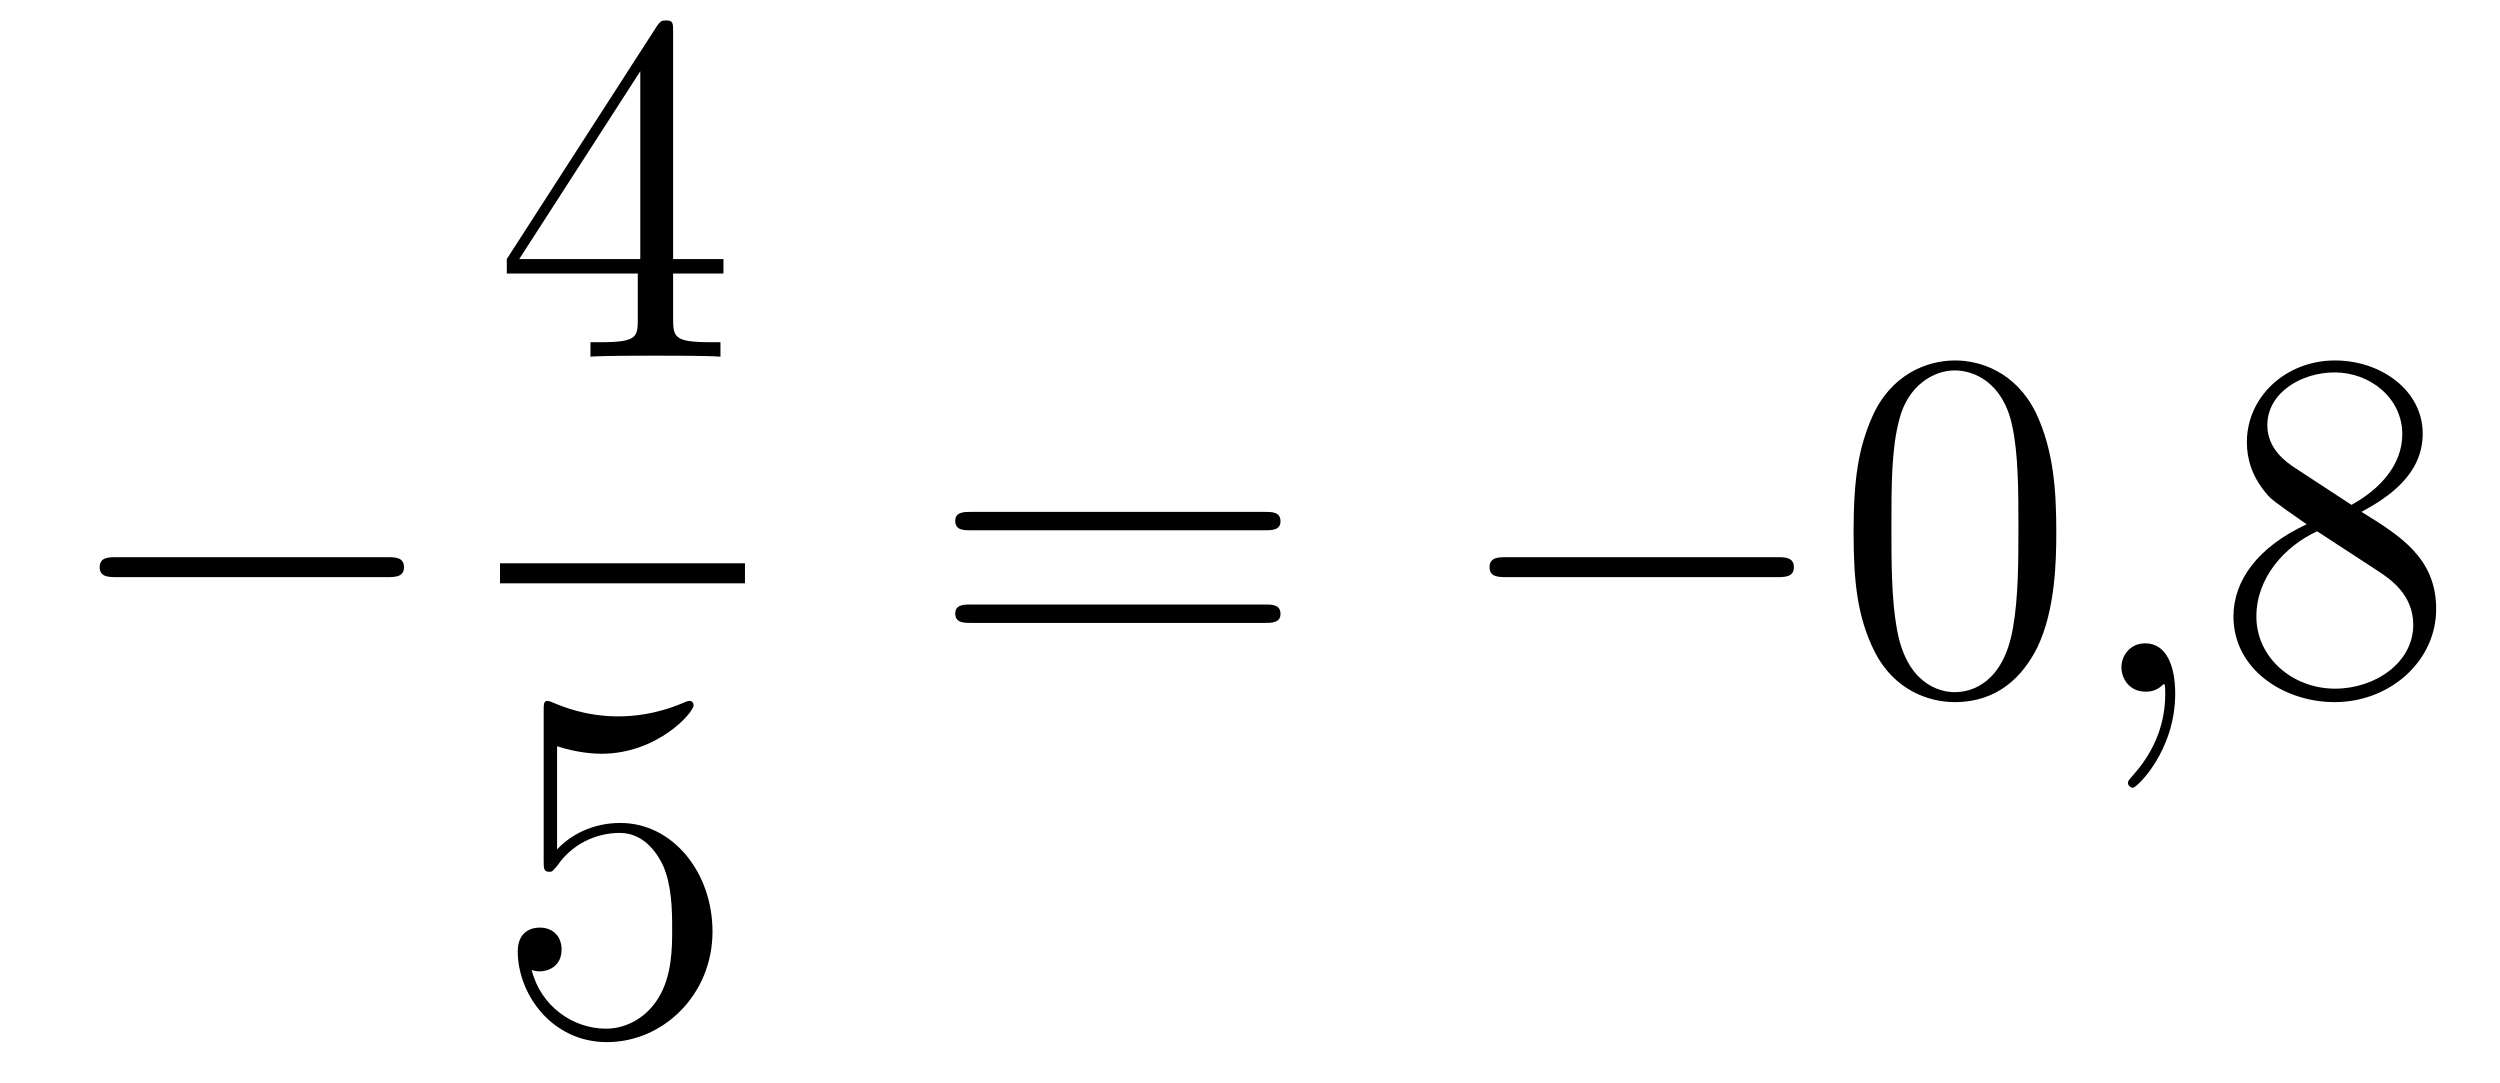 <?xml version='1.0'?>
<!-- This file was generated by dvisvgm 1.14.1 -->
<svg height='26pt' version='1.1' viewBox='0 -26 60 26' width='60pt' xmlns='http://www.w3.org/2000/svg' xmlns:xlink='http://www.w3.org/1999/xlink'>
<g id='page1'>
<g transform='matrix(1 0 0 1 -127 641)'>
<path d='M136.278 -653.149C136.481 -653.149 136.696 -653.149 136.696 -653.388C136.696 -653.628 136.481 -653.628 136.278 -653.628H129.811C129.608 -653.628 129.392 -653.628 129.392 -653.388C129.392 -653.149 129.608 -653.149 129.811 -653.149H136.278Z' fill-rule='evenodd'/>
<path d='M143.155 -666.222C143.155 -666.449 143.155 -666.509 142.988 -666.509C142.893 -666.509 142.857 -666.509 142.761 -666.366L139.163 -660.783V-660.436H142.307V-659.348C142.307 -658.906 142.283 -658.787 141.41 -658.787H141.171V-658.44C141.446 -658.464 142.39 -658.464 142.725 -658.464C143.06 -658.464 144.016 -658.464 144.291 -658.44V-658.787H144.052C143.191 -658.787 143.155 -658.906 143.155 -659.348V-660.436H144.363V-660.783H143.155V-666.222ZM142.367 -665.29V-660.783H139.462L142.367 -665.29Z' fill-rule='evenodd'/>
<path d='M139 -653H144.879V-653.481H139'/>
<path d='M140.37 -649.09C140.884 -648.922 141.303 -648.91 141.434 -648.91C142.785 -648.91 143.646 -649.902 143.646 -650.07C143.646 -650.118 143.622 -650.178 143.55 -650.178C143.526 -650.178 143.502 -650.178 143.394 -650.13C142.725 -649.843 142.151 -649.807 141.841 -649.807C141.052 -649.807 140.49 -650.046 140.262 -650.142C140.179 -650.178 140.155 -650.178 140.143 -650.178C140.048 -650.178 140.048 -650.106 140.048 -649.914V-646.364C140.048 -646.149 140.048 -646.077 140.191 -646.077C140.251 -646.077 140.262 -646.089 140.382 -646.233C140.717 -646.723 141.279 -647.01 141.876 -647.01C142.51 -647.01 142.821 -646.424 142.916 -646.221C143.12 -645.754 143.132 -645.169 143.132 -644.714C143.132 -644.26 143.132 -643.579 142.797 -643.041C142.534 -642.611 142.068 -642.312 141.542 -642.312C140.753 -642.312 139.976 -642.85 139.76 -643.722C139.82 -643.698 139.892 -643.687 139.952 -643.687C140.155 -643.687 140.478 -643.806 140.478 -644.212C140.478 -644.547 140.251 -644.738 139.952 -644.738C139.737 -644.738 139.426 -644.631 139.426 -644.165C139.426 -643.148 140.239 -641.989 141.566 -641.989C142.916 -641.989 144.1 -643.125 144.1 -644.643C144.1 -646.065 143.143 -647.249 141.888 -647.249C141.207 -647.249 140.681 -646.95 140.37 -646.615V-649.09Z' fill-rule='evenodd'/>
<path d='M157.349 -654.273C157.516 -654.273 157.732 -654.273 157.732 -654.488C157.732 -654.715 157.528 -654.715 157.349 -654.715H150.308C150.141 -654.715 149.926 -654.715 149.926 -654.5C149.926 -654.273 150.129 -654.273 150.308 -654.273H157.349ZM157.349 -652.05C157.516 -652.05 157.732 -652.05 157.732 -652.265C157.732 -652.492 157.528 -652.492 157.349 -652.492H150.308C150.141 -652.492 149.926 -652.492 149.926 -652.277C149.926 -652.05 150.129 -652.05 150.308 -652.05H157.349Z' fill-rule='evenodd'/>
<path d='M169.635 -653.149C169.838 -653.149 170.053 -653.149 170.053 -653.388C170.053 -653.628 169.838 -653.628 169.635 -653.628H163.168C162.965 -653.628 162.749 -653.628 162.749 -653.388C162.749 -653.149 162.965 -653.149 163.168 -653.149H169.635Z' fill-rule='evenodd'/>
<path d='M176.351 -654.225C176.351 -655.218 176.291 -656.186 175.861 -657.094C175.371 -658.087 174.51 -658.349 173.924 -658.349C173.231 -658.349 172.382 -658.003 171.94 -657.011C171.605 -656.257 171.486 -655.516 171.486 -654.225C171.486 -653.066 171.569 -652.193 171.999 -651.344C172.466 -650.436 173.291 -650.149 173.912 -650.149C174.952 -650.149 175.55 -650.771 175.897 -651.464C176.327 -652.36 176.351 -653.532 176.351 -654.225ZM173.912 -650.388C173.53 -650.388 172.753 -650.603 172.525 -651.906C172.394 -652.623 172.394 -653.532 172.394 -654.369C172.394 -655.349 172.394 -656.233 172.585 -656.939C172.789 -657.74 173.398 -658.11 173.912 -658.11C174.366 -658.11 175.06 -657.835 175.287 -656.808C175.442 -656.126 175.442 -655.182 175.442 -654.369C175.442 -653.568 175.442 -652.659 175.311 -651.93C175.084 -650.615 174.331 -650.388 173.912 -650.388Z' fill-rule='evenodd'/>
<path d='M179.205 -650.352C179.205 -651.046 178.978 -651.56 178.488 -651.56C178.106 -651.56 177.914 -651.249 177.914 -650.986C177.914 -650.723 178.094 -650.4 178.5 -650.4C178.656 -650.4 178.787 -650.448 178.895 -650.555C178.918 -650.579 178.931 -650.579 178.943 -650.579C178.966 -650.579 178.966 -650.412 178.966 -650.352C178.966 -649.958 178.895 -649.181 178.201 -648.404C178.07 -648.26 178.07 -648.236 178.07 -648.213C178.07 -648.153 178.13 -648.093 178.189 -648.093C178.285 -648.093 179.205 -648.978 179.205 -650.352Z' fill-rule='evenodd'/>
<path d='M183.675 -654.715C184.273 -655.038 185.145 -655.588 185.145 -656.592C185.145 -657.632 184.141 -658.349 183.041 -658.349C181.858 -658.349 180.925 -657.477 180.925 -656.389C180.925 -655.983 181.045 -655.576 181.38 -655.17C181.511 -655.014 181.523 -655.002 182.36 -654.417C181.2 -653.879 180.603 -653.078 180.603 -652.205C180.603 -650.938 181.81 -650.149 183.03 -650.149C184.356 -650.149 185.468 -651.129 185.468 -652.384C185.468 -653.604 184.607 -654.142 183.675 -654.715ZM182.049 -655.791C181.894 -655.899 181.416 -656.21 181.416 -656.795C181.416 -657.573 182.229 -658.062 183.03 -658.062C183.89 -658.062 184.655 -657.441 184.655 -656.58C184.655 -655.851 184.129 -655.265 183.436 -654.883L182.049 -655.791ZM182.611 -654.249L184.058 -653.305C184.368 -653.102 184.918 -652.731 184.918 -652.002C184.918 -651.093 183.998 -650.472 183.041 -650.472C182.025 -650.472 181.153 -651.213 181.153 -652.205C181.153 -653.137 181.834 -653.891 182.611 -654.249Z' fill-rule='evenodd'/>
</g>
</g>
</svg>
